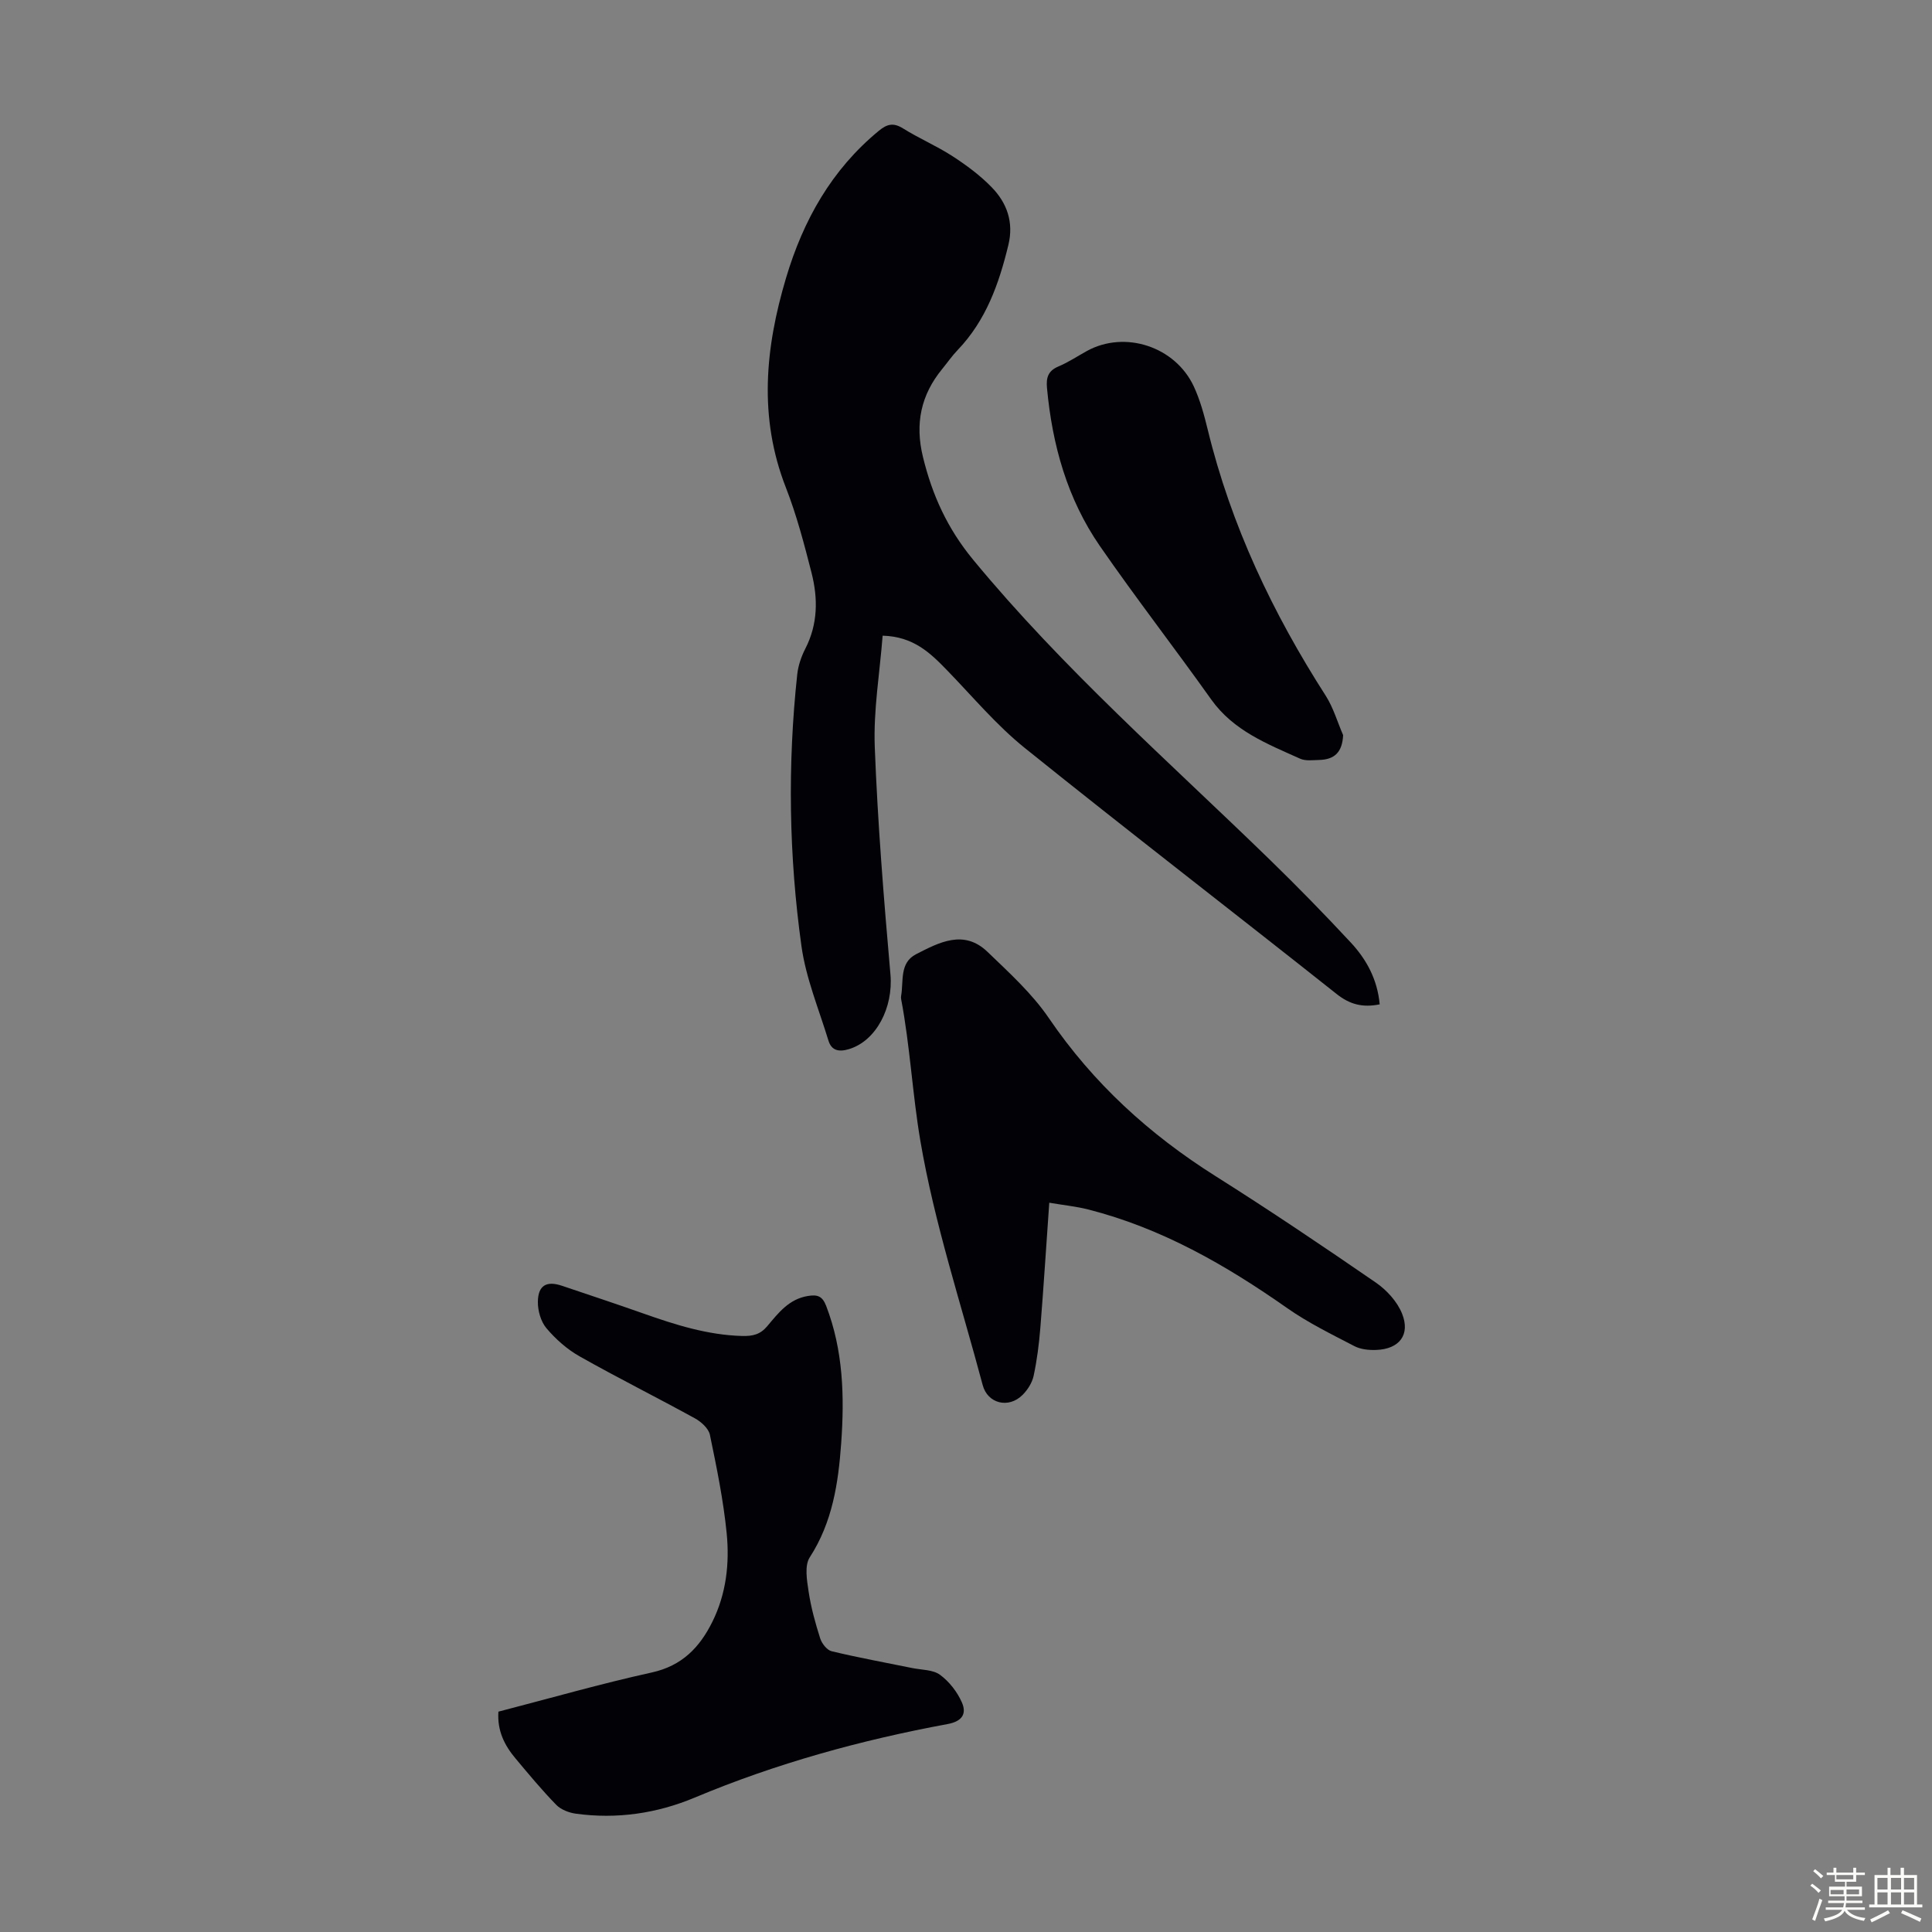<svg enable-background="new 0 0 400 400" viewBox="0 0 400 400" xmlns="http://www.w3.org/2000/svg"><rect x="0" y="0" width="400" height="400" fill="#808080" stroke="none"/><path d="m374.8 390.4.4-.4c.7.5 1.3 1 1.8 1.4l-.5.5c-.5-.6-1.1-1.1-1.7-1.5zm1 7.3-.6-.3c.5-1.4 1.1-2.8 1.5-4.3.2.1.4.2.6.3-.5 1.3-1 2.8-1.5 4.3zm-.4-10.3.4-.4c.4.3 1 .8 1.7 1.4l-.5.5c-.4-.5-1-1-1.6-1.5zm2.5.3h1.7v-1h.6v1h3.5v-1h.6v1h1.8v.5h-1.8v1.4h-2v1h3.2v2h-3.2v.9h3.3v.5h-3.4c0 .3-.1.6-.1.9h4v.5h-3.7c.7.9 1.9 1.5 3.8 1.7-.1.2-.2.4-.3.6-2.1-.4-3.5-1.1-4-2.1-.4 1-1.8 1.7-4 2.2-.1-.2-.2-.4-.3-.6 2.1-.4 3.4-1 3.8-1.8h-3.4v-.5h3.6c.1-.3.1-.6.2-.9h-3.3v-.5h3.4c0-.3 0-.6 0-.9h-3.2v-2h3.3v-1h-2.1v-1.4h-1.7v-.5zm1.1 3.5v1h2.7c0-.3 0-.4 0-.4 0-.1 0-.2 0-.2 0-.1 0-.2 0-.3h-2.7zm1.2-3v.9h3.5v-.9zm4.7 3h-2.6v.6.4h2.6z" fill="#fbfcfa"/><path d="m393.6 386.7h.6v1.5h2.7v6.1h1.1v.6h-11v-.6h1.1v-6.1h2.7v-1.5h.6v1.5h2.1v-1.5zm-2.7 8.8.4.6c-1.2.6-2.5 1.3-3.8 1.9-.1-.2-.2-.4-.3-.6 1.2-.6 2.5-1.2 3.7-1.9zm-2.2-6.7v2.4h2.1v-2.4zm0 3v2.5h2.1v-2.5zm2.8-3v2.4h2.1v-2.4zm0 3v2.5h2.1v-2.5zm6 6.1c-1.4-.7-2.7-1.3-3.9-1.8l.3-.6c1.5.6 2.7 1.2 3.9 1.7zm-1.2-9.1h-2.1v2.4h2.1zm-2.1 3v2.5h2.1v-2.5z" fill="#fbfcfa"/><g fill="#010106"><path d="m285.65 207.94c-3.53.71-6.18.03-8.91-2.14-21.48-17.04-43.21-33.76-64.57-50.94-5.88-4.73-10.81-10.65-16.1-16.1-3.46-3.57-6.95-6.98-13.33-7.15-.6 7.76-1.92 15.42-1.63 23.02.6 15.74 1.87 31.46 3.25 47.15.59 6.78-2.91 13.71-8.59 15.43-2.09.63-3.62.32-4.26-1.8-1.98-6.49-4.66-12.9-5.58-19.55-2.6-18.67-2.89-37.47-.87-56.24.2-1.82.84-3.69 1.68-5.33 2.61-5.09 2.63-10.4 1.28-15.7-1.52-5.95-3.08-11.93-5.31-17.64-5.69-14.54-4.28-28.94.03-43.4 3.56-11.94 9.42-22.41 19.2-30.46 1.71-1.41 3.02-1.75 5.01-.51 3.32 2.07 6.95 3.62 10.23 5.74 2.89 1.87 5.72 3.97 8.11 6.42 3.19 3.26 4.63 7.26 3.48 11.99-1.94 8.02-4.63 15.62-10.5 21.74-1.16 1.21-2.12 2.6-3.18 3.9-4.43 5.39-5.68 11.34-4.01 18.21 1.93 7.93 5.06 14.83 10.41 21.32 18.6 22.55 40.49 41.75 61.34 62.02 5.77 5.61 11.41 11.38 16.89 17.28 3.2 3.46 5.46 7.58 5.93 12.74z"/><path d="m103.19 354.38c10.77-2.79 21.18-5.78 31.75-8.11 6.27-1.38 9.92-5.19 12.55-10.5 2.87-5.79 3.58-12.08 2.96-18.33-.68-6.84-2.07-13.62-3.47-20.37-.27-1.32-1.81-2.71-3.11-3.42-7.93-4.36-16.03-8.4-23.9-12.85-2.57-1.45-4.93-3.55-6.84-5.81-1.16-1.38-1.8-3.64-1.77-5.49.05-3.4 1.81-4.37 5-3.29 5.61 1.89 11.22 3.75 16.8 5.72 6.65 2.35 13.31 4.47 20.48 4.67 2.26.06 3.79-.33 5.22-2.04 2.29-2.72 4.47-5.6 8.4-6.24 1.95-.32 2.99-.01 3.78 2.03 3.55 9.22 3.81 18.8 3.12 28.43-.59 8.26-1.8 16.38-6.51 23.65-1.11 1.71-.59 4.73-.24 7.06.49 3.29 1.39 6.54 2.4 9.72.34 1.06 1.4 2.43 2.37 2.66 5.52 1.33 11.11 2.34 16.68 3.48 1.96.4 4.29.32 5.76 1.4 1.91 1.4 3.57 3.54 4.53 5.72 1 2.29.14 3.91-2.97 4.48-17.94 3.32-35.46 8.14-52.34 15.22-7.85 3.29-16.14 4.5-24.64 3.33-1.42-.2-3.08-.84-4.05-1.84-2.96-3.04-5.68-6.32-8.4-9.57-2.27-2.7-3.83-5.72-3.56-9.71z"/><path d="m217.24 249.01c-.64 9.04-1.17 17.49-1.85 25.93-.27 3.32-.69 6.66-1.39 9.92-.31 1.43-1.25 2.92-2.32 3.97-2.89 2.86-7.21 1.75-8.22-2.05-4.48-16.83-10-33.49-12.91-50.59-1.64-9.63-2.13-19.61-3.98-29.34-.04-.22-.04-.45 0-.67.53-3.06-.37-6.84 3.09-8.62 4.77-2.44 9.89-5.2 14.79-.49 4.49 4.32 9.24 8.63 12.71 13.73 9.17 13.46 20.79 24.06 34.48 32.69 11.24 7.09 22.27 14.52 33.22 22.06 2.25 1.55 4.42 3.93 5.42 6.42 1.76 4.38-.58 7.35-5.34 7.52-1.52.06-3.24-.11-4.55-.8-4.73-2.46-9.58-4.83-13.92-7.88-12.71-8.92-26.01-16.55-41.2-20.41-2.36-.6-4.81-.85-8.03-1.39z"/><path d="m278.08 152.2c-.17 3.58-1.82 5.06-4.95 5.14-1.33.03-2.84.25-3.97-.27-6.79-3.06-13.77-5.76-18.39-12.25-7.58-10.66-15.61-21.01-23.05-31.77-6.75-9.77-9.86-20.93-10.95-32.7-.2-2.16.21-3.57 2.37-4.48 2.05-.86 3.93-2.12 5.89-3.2 7.85-4.32 18.28-.95 22.14 7.35 1.3 2.81 2.13 5.87 2.87 8.9 4.83 19.87 13.46 38.02 24.46 55.16 1.57 2.47 2.4 5.41 3.58 8.12z"/></g></svg>